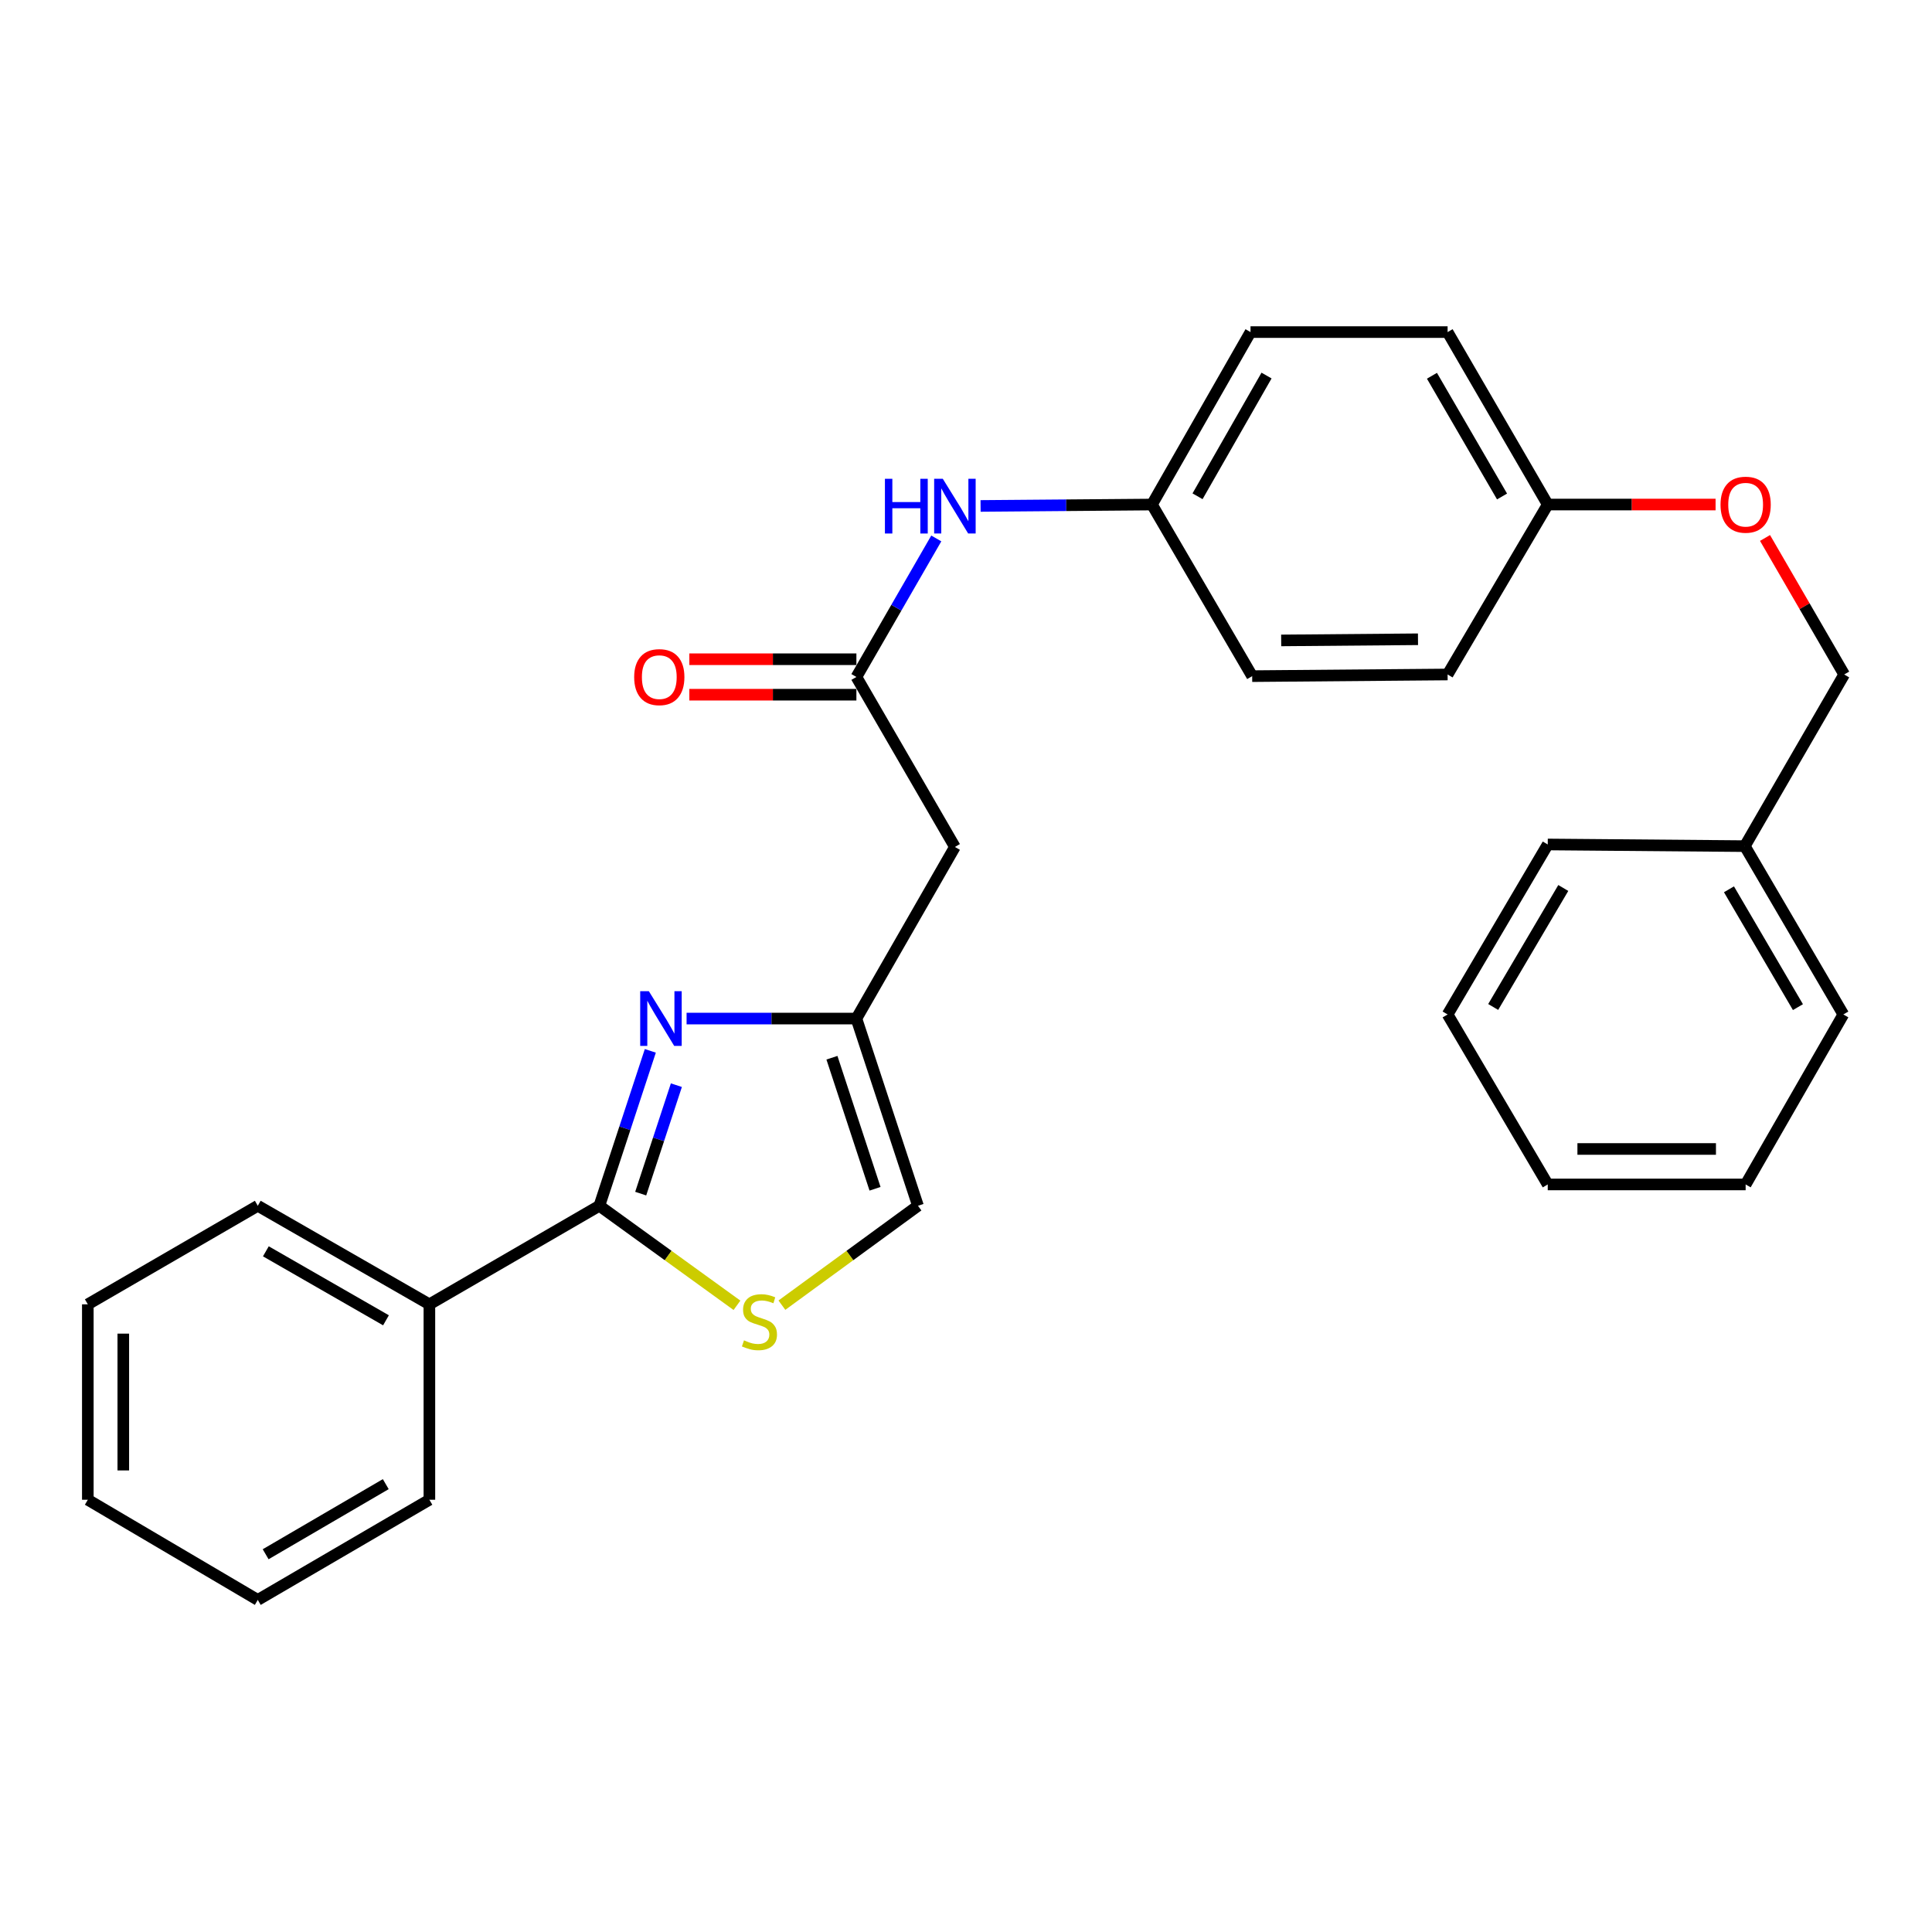 <?xml version='1.0' encoding='iso-8859-1'?>
<svg version='1.1' baseProfile='full'
              xmlns='http://www.w3.org/2000/svg'
                      xmlns:rdkit='http://www.rdkit.org/xml'
                      xmlns:xlink='http://www.w3.org/1999/xlink'
                  xml:space='preserve'
width='1000px' height='1000px' viewBox='0 0 1000 1000'>
<!-- END OF HEADER -->
<rect style='opacity:1.0;fill:#FFFFFF;stroke:none' width='1000' height='1000' x='0' y='0'> </rect>
<path class='bond-0' d='M 336.608,543.917 L 323.418,584.012' style='fill:none;fill-rule:evenodd;stroke:#0000FF;stroke-width:6px;stroke-linecap:butt;stroke-linejoin:miter;stroke-opacity:1' />
<path class='bond-0' d='M 323.418,584.012 L 310.227,624.108' style='fill:none;fill-rule:evenodd;stroke:#000000;stroke-width:6px;stroke-linecap:butt;stroke-linejoin:miter;stroke-opacity:1' />
<path class='bond-0' d='M 350.094,561.684 L 340.86,589.751' style='fill:none;fill-rule:evenodd;stroke:#0000FF;stroke-width:6px;stroke-linecap:butt;stroke-linejoin:miter;stroke-opacity:1' />
<path class='bond-0' d='M 340.86,589.751 L 331.627,617.818' style='fill:none;fill-rule:evenodd;stroke:#000000;stroke-width:6px;stroke-linecap:butt;stroke-linejoin:miter;stroke-opacity:1' />
<path class='bond-2' d='M 355.375,527.207 L 399.323,527.207' style='fill:none;fill-rule:evenodd;stroke:#0000FF;stroke-width:6px;stroke-linecap:butt;stroke-linejoin:miter;stroke-opacity:1' />
<path class='bond-2' d='M 399.323,527.207 L 443.271,527.207' style='fill:none;fill-rule:evenodd;stroke:#000000;stroke-width:6px;stroke-linecap:butt;stroke-linejoin:miter;stroke-opacity:1' />
<path class='bond-1' d='M 310.227,624.108 L 345.841,649.866' style='fill:none;fill-rule:evenodd;stroke:#000000;stroke-width:6px;stroke-linecap:butt;stroke-linejoin:miter;stroke-opacity:1' />
<path class='bond-1' d='M 345.841,649.866 L 381.455,675.624' style='fill:none;fill-rule:evenodd;stroke:#CCCC00;stroke-width:6px;stroke-linecap:butt;stroke-linejoin:miter;stroke-opacity:1' />
<path class='bond-7' d='M 310.227,624.108 L 222.252,675.114' style='fill:none;fill-rule:evenodd;stroke:#000000;stroke-width:6px;stroke-linecap:butt;stroke-linejoin:miter;stroke-opacity:1' />
<path class='bond-28' d='M 404.711,675.552 L 439.926,649.83' style='fill:none;fill-rule:evenodd;stroke:#CCCC00;stroke-width:6px;stroke-linecap:butt;stroke-linejoin:miter;stroke-opacity:1' />
<path class='bond-28' d='M 439.926,649.83 L 475.14,624.108' style='fill:none;fill-rule:evenodd;stroke:#000000;stroke-width:6px;stroke-linecap:butt;stroke-linejoin:miter;stroke-opacity:1' />
<path class='bond-4' d='M 443.271,527.207 L 494.257,438.385' style='fill:none;fill-rule:evenodd;stroke:#000000;stroke-width:6px;stroke-linecap:butt;stroke-linejoin:miter;stroke-opacity:1' />
<path class='bond-5' d='M 443.271,527.207 L 475.14,624.108' style='fill:none;fill-rule:evenodd;stroke:#000000;stroke-width:6px;stroke-linecap:butt;stroke-linejoin:miter;stroke-opacity:1' />
<path class='bond-5' d='M 430.608,547.478 L 452.916,615.309' style='fill:none;fill-rule:evenodd;stroke:#000000;stroke-width:6px;stroke-linecap:butt;stroke-linejoin:miter;stroke-opacity:1' />
<path class='bond-3' d='M 443.271,350.399 L 494.257,438.385' style='fill:none;fill-rule:evenodd;stroke:#000000;stroke-width:6px;stroke-linecap:butt;stroke-linejoin:miter;stroke-opacity:1' />
<path class='bond-6' d='M 443.271,350.399 L 463.945,314.548' style='fill:none;fill-rule:evenodd;stroke:#000000;stroke-width:6px;stroke-linecap:butt;stroke-linejoin:miter;stroke-opacity:1' />
<path class='bond-6' d='M 463.945,314.548 L 484.62,278.697' style='fill:none;fill-rule:evenodd;stroke:#0000FF;stroke-width:6px;stroke-linecap:butt;stroke-linejoin:miter;stroke-opacity:1' />
<path class='bond-8' d='M 443.271,341.218 L 400.035,341.218' style='fill:none;fill-rule:evenodd;stroke:#000000;stroke-width:6px;stroke-linecap:butt;stroke-linejoin:miter;stroke-opacity:1' />
<path class='bond-8' d='M 400.035,341.218 L 356.799,341.218' style='fill:none;fill-rule:evenodd;stroke:#FF0000;stroke-width:6px;stroke-linecap:butt;stroke-linejoin:miter;stroke-opacity:1' />
<path class='bond-8' d='M 443.271,359.58 L 400.035,359.58' style='fill:none;fill-rule:evenodd;stroke:#000000;stroke-width:6px;stroke-linecap:butt;stroke-linejoin:miter;stroke-opacity:1' />
<path class='bond-8' d='M 400.035,359.58 L 356.799,359.58' style='fill:none;fill-rule:evenodd;stroke:#FF0000;stroke-width:6px;stroke-linecap:butt;stroke-linejoin:miter;stroke-opacity:1' />
<path class='bond-9' d='M 507.547,261.876 L 551.898,261.513' style='fill:none;fill-rule:evenodd;stroke:#0000FF;stroke-width:6px;stroke-linecap:butt;stroke-linejoin:miter;stroke-opacity:1' />
<path class='bond-9' d='M 551.898,261.513 L 596.248,261.149' style='fill:none;fill-rule:evenodd;stroke:#000000;stroke-width:6px;stroke-linecap:butt;stroke-linejoin:miter;stroke-opacity:1' />
<path class='bond-18' d='M 222.252,675.114 L 133.43,624.108' style='fill:none;fill-rule:evenodd;stroke:#000000;stroke-width:6px;stroke-linecap:butt;stroke-linejoin:miter;stroke-opacity:1' />
<path class='bond-18' d='M 199.784,683.386 L 137.609,647.682' style='fill:none;fill-rule:evenodd;stroke:#000000;stroke-width:6px;stroke-linecap:butt;stroke-linejoin:miter;stroke-opacity:1' />
<path class='bond-19' d='M 222.252,675.114 L 222.252,776.269' style='fill:none;fill-rule:evenodd;stroke:#000000;stroke-width:6px;stroke-linecap:butt;stroke-linejoin:miter;stroke-opacity:1' />
<path class='bond-13' d='M 596.248,261.149 L 647.265,171.888' style='fill:none;fill-rule:evenodd;stroke:#000000;stroke-width:6px;stroke-linecap:butt;stroke-linejoin:miter;stroke-opacity:1' />
<path class='bond-13' d='M 619.843,256.871 L 655.554,194.389' style='fill:none;fill-rule:evenodd;stroke:#000000;stroke-width:6px;stroke-linecap:butt;stroke-linejoin:miter;stroke-opacity:1' />
<path class='bond-14' d='M 596.248,261.149 L 648.122,349.971' style='fill:none;fill-rule:evenodd;stroke:#000000;stroke-width:6px;stroke-linecap:butt;stroke-linejoin:miter;stroke-opacity:1' />
<path class='bond-10' d='M 887.979,261.149 L 844.544,261.149' style='fill:none;fill-rule:evenodd;stroke:#FF0000;stroke-width:6px;stroke-linecap:butt;stroke-linejoin:miter;stroke-opacity:1' />
<path class='bond-10' d='M 844.544,261.149 L 801.109,261.149' style='fill:none;fill-rule:evenodd;stroke:#000000;stroke-width:6px;stroke-linecap:butt;stroke-linejoin:miter;stroke-opacity:1' />
<path class='bond-12' d='M 913.572,278.451 L 934.059,313.782' style='fill:none;fill-rule:evenodd;stroke:#FF0000;stroke-width:6px;stroke-linecap:butt;stroke-linejoin:miter;stroke-opacity:1' />
<path class='bond-12' d='M 934.059,313.782 L 954.545,349.114' style='fill:none;fill-rule:evenodd;stroke:#000000;stroke-width:6px;stroke-linecap:butt;stroke-linejoin:miter;stroke-opacity:1' />
<path class='bond-11' d='M 801.109,261.149 L 749.277,349.114' style='fill:none;fill-rule:evenodd;stroke:#000000;stroke-width:6px;stroke-linecap:butt;stroke-linejoin:miter;stroke-opacity:1' />
<path class='bond-30' d='M 801.109,261.149 L 749.277,171.888' style='fill:none;fill-rule:evenodd;stroke:#000000;stroke-width:6px;stroke-linecap:butt;stroke-linejoin:miter;stroke-opacity:1' />
<path class='bond-30' d='M 777.455,256.981 L 741.172,194.498' style='fill:none;fill-rule:evenodd;stroke:#000000;stroke-width:6px;stroke-linecap:butt;stroke-linejoin:miter;stroke-opacity:1' />
<path class='bond-17' d='M 954.545,349.114 L 903.111,437.956' style='fill:none;fill-rule:evenodd;stroke:#000000;stroke-width:6px;stroke-linecap:butt;stroke-linejoin:miter;stroke-opacity:1' />
<path class='bond-15' d='M 647.265,171.888 L 749.277,171.888' style='fill:none;fill-rule:evenodd;stroke:#000000;stroke-width:6px;stroke-linecap:butt;stroke-linejoin:miter;stroke-opacity:1' />
<path class='bond-16' d='M 648.122,349.971 L 749.277,349.114' style='fill:none;fill-rule:evenodd;stroke:#000000;stroke-width:6px;stroke-linecap:butt;stroke-linejoin:miter;stroke-opacity:1' />
<path class='bond-16' d='M 663.139,331.481 L 733.948,330.881' style='fill:none;fill-rule:evenodd;stroke:#000000;stroke-width:6px;stroke-linecap:butt;stroke-linejoin:miter;stroke-opacity:1' />
<path class='bond-20' d='M 903.111,437.956 L 954.107,525.085' style='fill:none;fill-rule:evenodd;stroke:#000000;stroke-width:6px;stroke-linecap:butt;stroke-linejoin:miter;stroke-opacity:1' />
<path class='bond-20' d='M 894.913,460.301 L 930.61,521.291' style='fill:none;fill-rule:evenodd;stroke:#000000;stroke-width:6px;stroke-linecap:butt;stroke-linejoin:miter;stroke-opacity:1' />
<path class='bond-21' d='M 903.111,437.956 L 801.109,437.099' style='fill:none;fill-rule:evenodd;stroke:#000000;stroke-width:6px;stroke-linecap:butt;stroke-linejoin:miter;stroke-opacity:1' />
<path class='bond-22' d='M 133.43,624.108 L 45.455,675.114' style='fill:none;fill-rule:evenodd;stroke:#000000;stroke-width:6px;stroke-linecap:butt;stroke-linejoin:miter;stroke-opacity:1' />
<path class='bond-23' d='M 222.252,776.269 L 133.43,828.112' style='fill:none;fill-rule:evenodd;stroke:#000000;stroke-width:6px;stroke-linecap:butt;stroke-linejoin:miter;stroke-opacity:1' />
<path class='bond-23' d='M 199.672,768.187 L 137.497,804.477' style='fill:none;fill-rule:evenodd;stroke:#000000;stroke-width:6px;stroke-linecap:butt;stroke-linejoin:miter;stroke-opacity:1' />
<path class='bond-24' d='M 954.107,525.085 L 903.539,613.07' style='fill:none;fill-rule:evenodd;stroke:#000000;stroke-width:6px;stroke-linecap:butt;stroke-linejoin:miter;stroke-opacity:1' />
<path class='bond-25' d='M 801.109,437.099 L 749.277,525.085' style='fill:none;fill-rule:evenodd;stroke:#000000;stroke-width:6px;stroke-linecap:butt;stroke-linejoin:miter;stroke-opacity:1' />
<path class='bond-25' d='M 809.155,459.617 L 772.873,521.207' style='fill:none;fill-rule:evenodd;stroke:#000000;stroke-width:6px;stroke-linecap:butt;stroke-linejoin:miter;stroke-opacity:1' />
<path class='bond-29' d='M 45.455,675.114 L 45.455,776.269' style='fill:none;fill-rule:evenodd;stroke:#000000;stroke-width:6px;stroke-linecap:butt;stroke-linejoin:miter;stroke-opacity:1' />
<path class='bond-29' d='M 63.817,690.287 L 63.817,761.096' style='fill:none;fill-rule:evenodd;stroke:#000000;stroke-width:6px;stroke-linecap:butt;stroke-linejoin:miter;stroke-opacity:1' />
<path class='bond-27' d='M 133.43,828.112 L 45.455,776.269' style='fill:none;fill-rule:evenodd;stroke:#000000;stroke-width:6px;stroke-linecap:butt;stroke-linejoin:miter;stroke-opacity:1' />
<path class='bond-31' d='M 903.539,613.07 L 801.109,613.07' style='fill:none;fill-rule:evenodd;stroke:#000000;stroke-width:6px;stroke-linecap:butt;stroke-linejoin:miter;stroke-opacity:1' />
<path class='bond-31' d='M 888.175,594.708 L 816.474,594.708' style='fill:none;fill-rule:evenodd;stroke:#000000;stroke-width:6px;stroke-linecap:butt;stroke-linejoin:miter;stroke-opacity:1' />
<path class='bond-26' d='M 749.277,525.085 L 801.109,613.07' style='fill:none;fill-rule:evenodd;stroke:#000000;stroke-width:6px;stroke-linecap:butt;stroke-linejoin:miter;stroke-opacity:1' />
<path  class='atom-0' d='M 335.846 513.047
L 345.126 528.047
Q 346.046 529.527, 347.526 532.207
Q 349.006 534.887, 349.086 535.047
L 349.086 513.047
L 352.846 513.047
L 352.846 541.367
L 348.966 541.367
L 339.006 524.967
Q 337.846 523.047, 336.606 520.847
Q 335.406 518.647, 335.046 517.967
L 335.046 541.367
L 331.366 541.367
L 331.366 513.047
L 335.846 513.047
' fill='#0000FF'/>
<path  class='atom-2' d='M 385.091 693.76
Q 385.411 693.88, 386.731 694.44
Q 388.051 695, 389.491 695.36
Q 390.971 695.68, 392.411 695.68
Q 395.091 695.68, 396.651 694.4
Q 398.211 693.08, 398.211 690.8
Q 398.211 689.24, 397.411 688.28
Q 396.651 687.32, 395.451 686.8
Q 394.251 686.28, 392.251 685.68
Q 389.731 684.92, 388.211 684.2
Q 386.731 683.48, 385.651 681.96
Q 384.611 680.44, 384.611 677.88
Q 384.611 674.32, 387.011 672.12
Q 389.451 669.92, 394.251 669.92
Q 397.531 669.92, 401.251 671.48
L 400.331 674.56
Q 396.931 673.16, 394.371 673.16
Q 391.611 673.16, 390.091 674.32
Q 388.571 675.44, 388.611 677.4
Q 388.611 678.92, 389.371 679.84
Q 390.171 680.76, 391.291 681.28
Q 392.451 681.8, 394.371 682.4
Q 396.931 683.2, 398.451 684
Q 399.971 684.8, 401.051 686.44
Q 402.171 688.04, 402.171 690.8
Q 402.171 694.72, 399.531 696.84
Q 396.931 698.92, 392.571 698.92
Q 390.051 698.92, 388.131 698.36
Q 386.251 697.84, 384.011 696.92
L 385.091 693.76
' fill='#CCCC00'/>
<path  class='atom-7' d='M 458.037 247.825
L 461.877 247.825
L 461.877 259.865
L 476.357 259.865
L 476.357 247.825
L 480.197 247.825
L 480.197 276.145
L 476.357 276.145
L 476.357 263.065
L 461.877 263.065
L 461.877 276.145
L 458.037 276.145
L 458.037 247.825
' fill='#0000FF'/>
<path  class='atom-7' d='M 487.997 247.825
L 497.277 262.825
Q 498.197 264.305, 499.677 266.985
Q 501.157 269.665, 501.237 269.825
L 501.237 247.825
L 504.997 247.825
L 504.997 276.145
L 501.117 276.145
L 491.157 259.745
Q 489.997 257.825, 488.757 255.625
Q 487.557 253.425, 487.197 252.745
L 487.197 276.145
L 483.517 276.145
L 483.517 247.825
L 487.997 247.825
' fill='#0000FF'/>
<path  class='atom-9' d='M 328.249 350.479
Q 328.249 343.679, 331.609 339.879
Q 334.969 336.079, 341.249 336.079
Q 347.529 336.079, 350.889 339.879
Q 354.249 343.679, 354.249 350.479
Q 354.249 357.359, 350.849 361.279
Q 347.449 365.159, 341.249 365.159
Q 335.009 365.159, 331.609 361.279
Q 328.249 357.399, 328.249 350.479
M 341.249 361.959
Q 345.569 361.959, 347.889 359.079
Q 350.249 356.159, 350.249 350.479
Q 350.249 344.919, 347.889 342.119
Q 345.569 339.279, 341.249 339.279
Q 336.929 339.279, 334.569 342.079
Q 332.249 344.879, 332.249 350.479
Q 332.249 356.199, 334.569 359.079
Q 336.929 361.959, 341.249 361.959
' fill='#FF0000'/>
<path  class='atom-11' d='M 890.539 261.229
Q 890.539 254.429, 893.899 250.629
Q 897.259 246.829, 903.539 246.829
Q 909.819 246.829, 913.179 250.629
Q 916.539 254.429, 916.539 261.229
Q 916.539 268.109, 913.139 272.029
Q 909.739 275.909, 903.539 275.909
Q 897.299 275.909, 893.899 272.029
Q 890.539 268.149, 890.539 261.229
M 903.539 272.709
Q 907.859 272.709, 910.179 269.829
Q 912.539 266.909, 912.539 261.229
Q 912.539 255.669, 910.179 252.869
Q 907.859 250.029, 903.539 250.029
Q 899.219 250.029, 896.859 252.829
Q 894.539 255.629, 894.539 261.229
Q 894.539 266.949, 896.859 269.829
Q 899.219 272.709, 903.539 272.709
' fill='#FF0000'/>
</svg>
